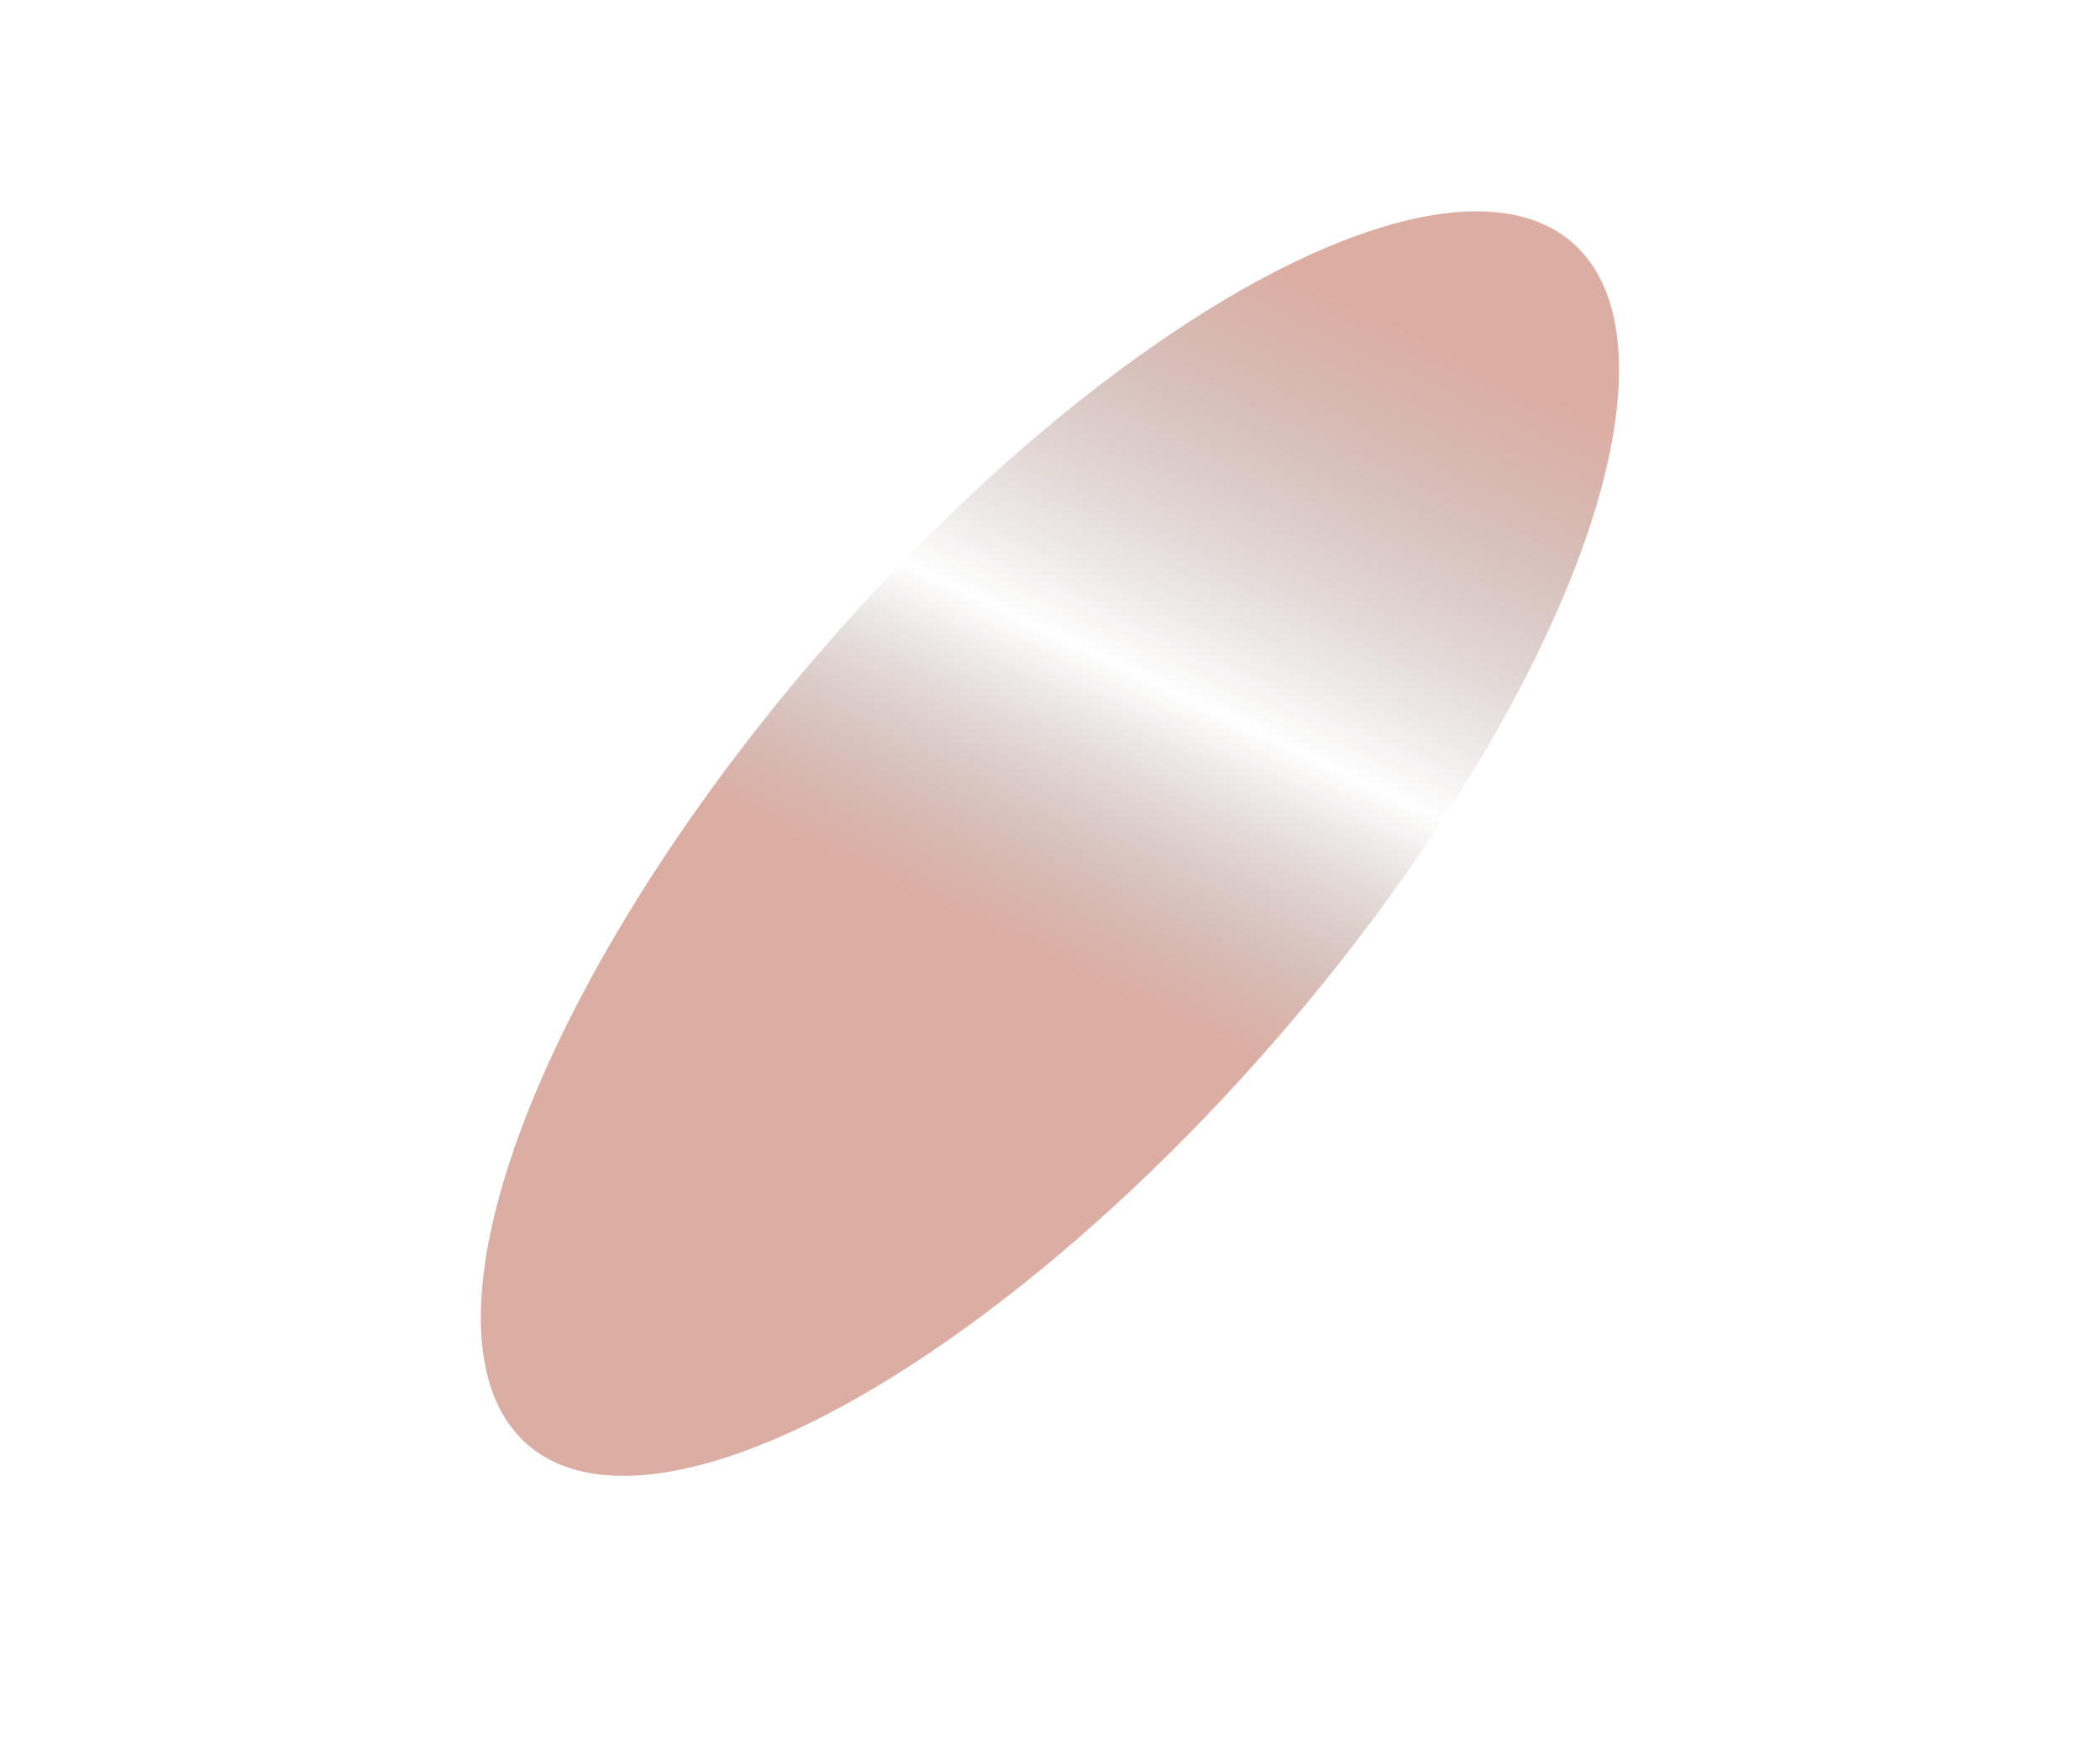 <?xml version="1.0" encoding="UTF-8"?>
<svg width="1920px" height="1609px" viewBox="0 0 1920 1609" version="1.1" xmlns="http://www.w3.org/2000/svg" xmlns:xlink="http://www.w3.org/1999/xlink">
    <title>Oval Copy@1x</title>
    <defs>
        <linearGradient x1="50.927%" y1="56.69%" x2="45.889%" y2="10.183%" id="linearGradient-1">
            <stop stop-color="#BA5D48" offset="0%"></stop>
            <stop stop-color="#2A0800" stop-opacity="0" offset="40.901%"></stop>
            <stop stop-color="#BA5D48" offset="100%"></stop>
        </linearGradient>
        <filter x="-54.8%" y="-20.6%" width="209.7%" height="141.2%" filterUnits="objectBoundingBox" id="filter-2">
            <feGaussianBlur stdDeviation="100" in="SourceGraphic"></feGaussianBlur>
        </filter>
    </defs>
    <g id="Template" stroke="none" stroke-width="1" fill="none" fill-rule="evenodd" opacity="0.5">
        <g id="LANDING-PAGE-MAIN" transform="translate(0, -1079)" fill="url(#linearGradient-1)">
            <g id="SECTION-PARALLAX-IMAGES" transform="translate(0, 1079)">
                <ellipse id="Oval-Copy" filter="url(#filter-2)" transform="translate(959.926, 771.205) rotate(41) translate(-959.926, -771.205)" cx="959.926" cy="771.205" rx="273.5" ry="728"></ellipse>
            </g>
        </g>
    </g>
</svg>